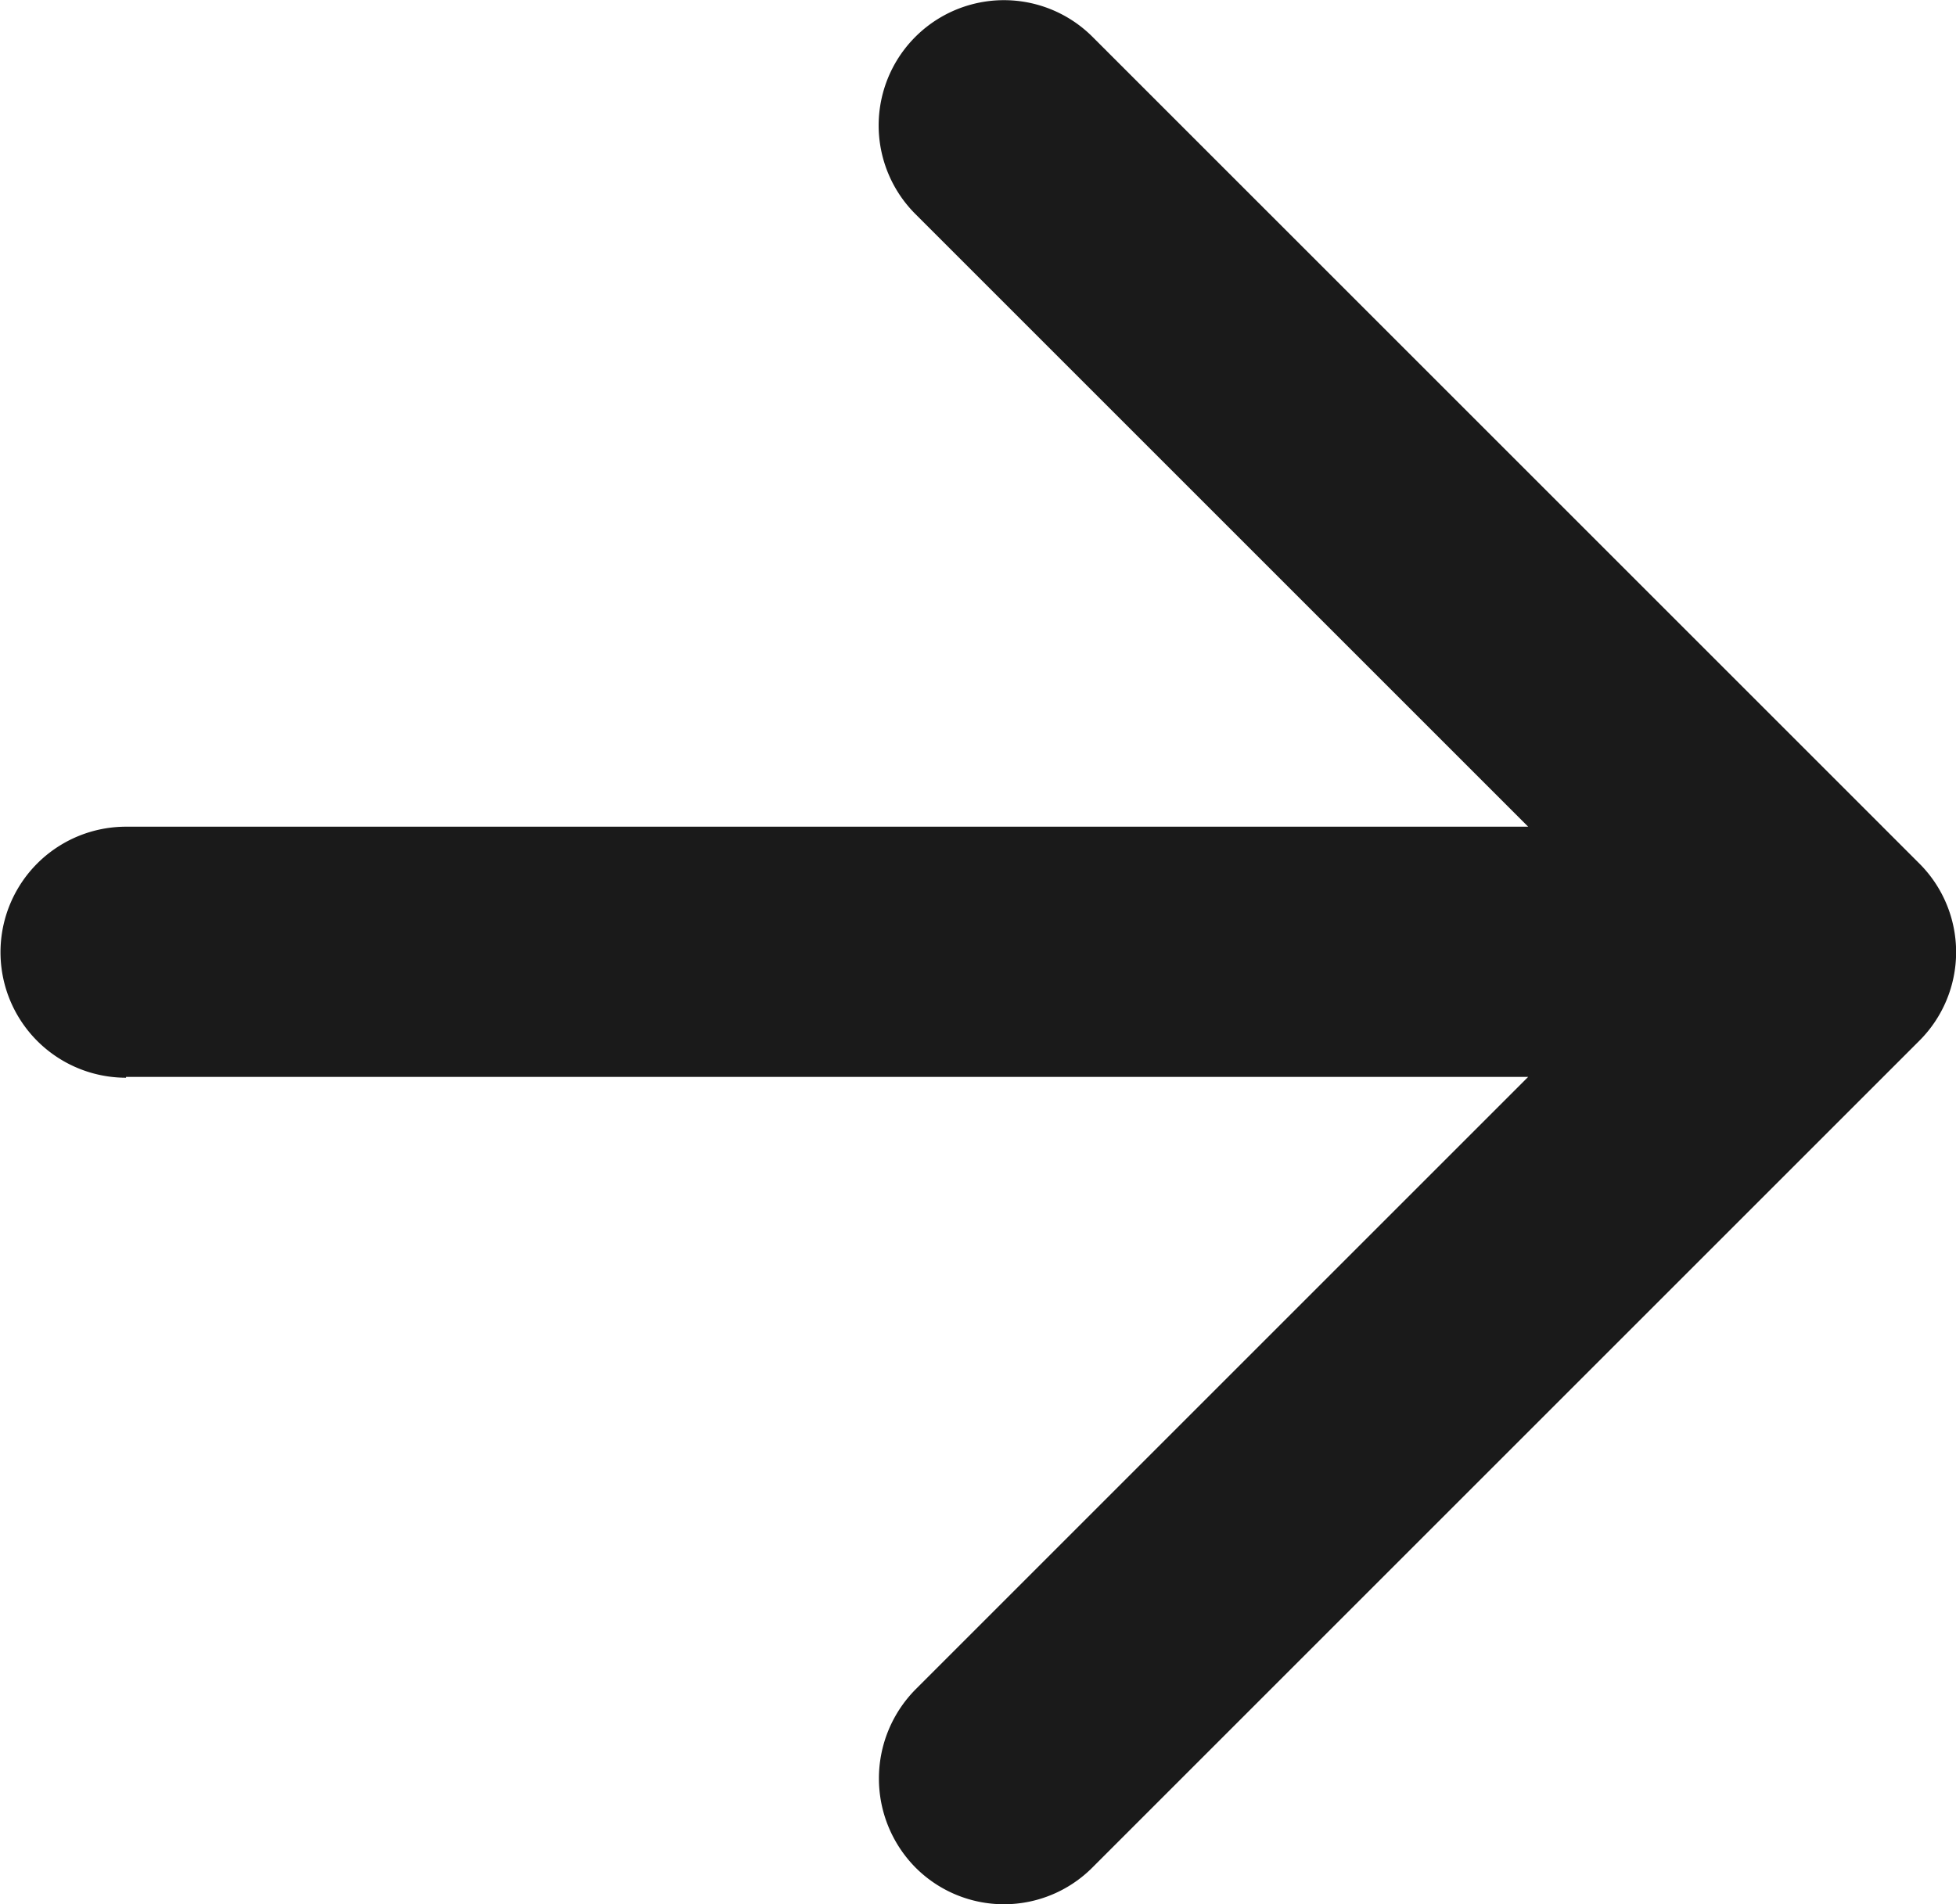 <svg xmlns="http://www.w3.org/2000/svg" width="11.686" height="11.379" viewBox="0 0 11.686 11.379">
  <g id="_Icon-3" data-name=" Icon-3" transform="translate(-958.547 -2792.414)">
    <path id="_Icon_Color-3" data-name=" Icon Color-3" d="M959.3,2798.849h8.377l-3.66,3.66a.757.757,0,0,0,0,1.065.746.746,0,0,0,1.056,0h0l4.942-4.942a.748.748,0,0,0,0-1.057h0l-4.942-4.942a.748.748,0,1,0-1.056,1.061l3.66,3.66H959.3a.75.75,0,0,0,0,1.5Z" fill="#1a1a1a"/>
  </g>
</svg>

